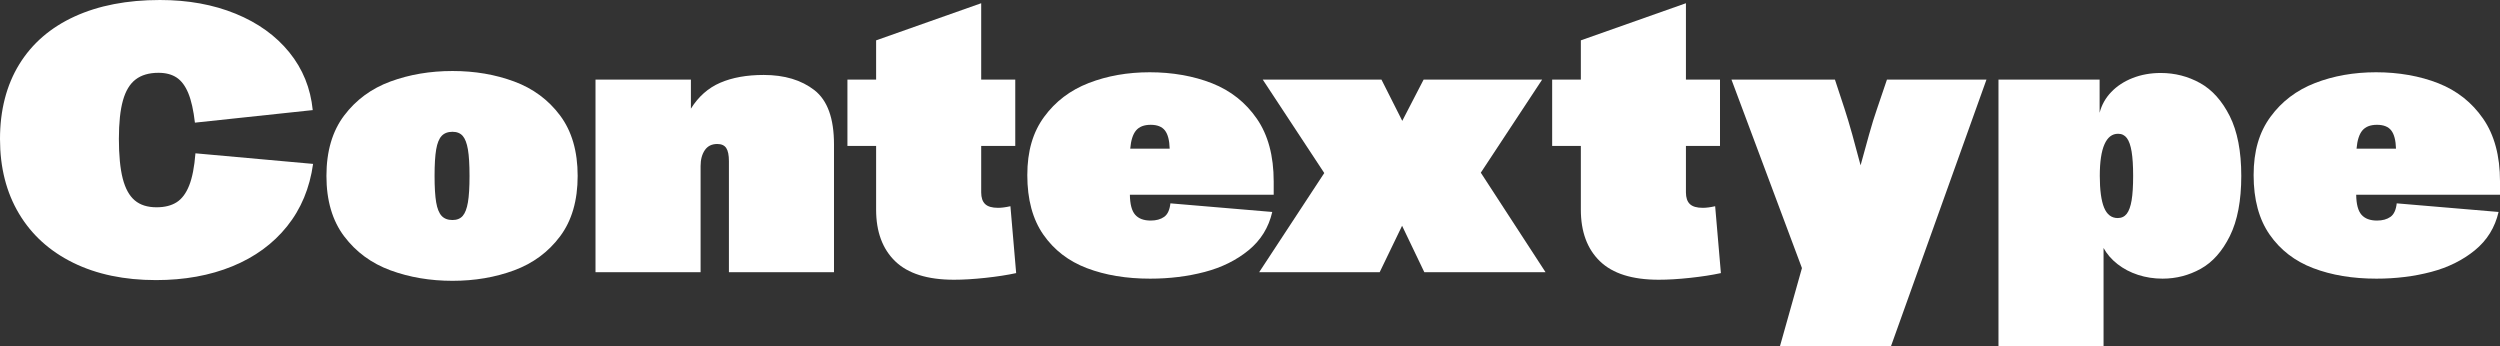 <?xml version="1.0" encoding="UTF-8"?><svg id="Layer_2" xmlns="http://www.w3.org/2000/svg" viewBox="0 0 4732.69 655.84"><rect x="0" y="0" width="4732.69" height="655.84" fill="#333333" stroke="none"/><g id="Layer_1-2"><path d="m138.67,497.48c-44.47-21.84-78.7-52.84-102.69-93.01C11.99,364.3,0,317.18,0,263.08s12.16-101.89,36.49-141.39c24.32-39.49,59.24-69.64,104.72-90.47C186.7,10.41,240.56,0,302.8,0c53.18,0,100.93,8.66,143.25,25.97,42.32,17.31,76.21,41.7,101.67,73.15,25.46,31.46,40.23,67.89,44.3,109.31l-223.03,23.76c-2.72-23.53-6.91-42.15-12.56-55.84-5.66-13.69-13.02-23.53-22.07-29.53-9.05-5.99-20.48-9-34.29-9-17.88,0-32.31,4.19-43.28,12.56-10.98,8.37-19.01,21.67-24.1,39.89-5.09,18.22-7.64,42.49-7.64,72.81s2.43,56.24,7.3,75.02c4.86,18.79,12.44,32.54,22.74,41.24,10.3,8.72,24.04,13.07,41.24,13.07,15.39,0,28.06-3.17,38.02-9.5,9.96-6.33,17.87-16.92,23.76-31.74,5.88-14.82,9.84-35.13,11.88-60.93l222.69,20.03c-6.34,45.72-22.74,85.09-49.22,118.13-26.48,33.04-60.99,58.28-103.54,75.7-42.55,17.42-90.75,26.14-144.61,26.14-59.97,0-112.19-10.92-156.66-32.76Z" style="fill:#fff; stroke-width:0px;"/><path d="m739.16,511.74c-35.98-13.24-65.18-34.68-87.58-64.33-22.4-29.64-33.61-67.77-33.61-114.4s11.2-84.75,33.61-114.4c22.4-29.64,51.6-51.09,87.58-64.33,35.98-13.24,75.13-19.86,117.45-19.86s81.02,6.62,116.78,19.86c35.75,13.24,64.72,34.68,86.9,64.33,22.18,29.65,33.27,67.78,33.27,114.4s-11.09,84.75-33.27,114.4c-22.18,29.65-51.15,51.09-86.9,64.33-35.76,13.24-74.68,19.86-116.78,19.86s-81.47-6.62-117.45-19.86Zm86.56-128.66c2.04,11.88,5.48,20.43,10.35,25.63,4.86,5.21,11.71,7.81,20.54,7.81,8.37,0,14.82-2.6,19.35-7.81,4.52-5.2,7.81-13.75,9.84-25.63,2.04-11.88,3.05-28.57,3.05-50.07s-1.02-38.19-3.05-50.07c-2.04-11.88-5.32-20.42-9.84-25.63-4.53-5.2-10.98-7.81-19.35-7.81-8.83,0-15.67,2.6-20.54,7.81-4.87,5.21-8.32,13.75-10.35,25.63-2.04,11.88-3.05,28.57-3.05,50.07s1.02,38.19,3.05,50.07Z" style="fill:#fff; stroke-width:0px;"/><path d="m1127.34,150.72h180.59v54.99c14.26-22.86,32.76-39.21,55.5-49.05,22.74-9.84,50.18-14.77,82.32-14.77,39.38,0,71.4,9.62,96.07,28.85,24.66,19.24,37,53.41,37,102.52v242.04h-198.92v-210.13c0-11.54-1.7-19.86-5.09-24.95s-9.05-7.64-16.97-7.64c-10.41,0-18.28,3.9-23.59,11.71-5.32,7.81-7.98,17.82-7.98,30.04v200.96h-198.93V150.72Z" style="fill:#fff; stroke-width:0px;"/><path d="m1694.71,494.6c-24.1-23.31-36.15-55.9-36.15-97.77v-120.51h-54.31v-125.6h54.31v-74.34L1857.48,6.11v144.61h64.5v125.6h-64.5v87.92c0,9.96,2.49,17.31,7.47,22.07,4.98,4.75,13.12,7.13,24.44,7.13,6.56,0,14.37-1.02,23.42-3.06l10.86,126.62c-16.75,3.62-36.15,6.62-58.22,9-22.07,2.38-41.92,3.56-59.58,3.56-50.02,0-87.07-11.66-111.17-34.96Z" style="fill:#fff; stroke-width:0px;"/><path d="m2057.64,507.67c-34.74-13.24-62.24-34.4-82.49-63.48-20.26-29.08-30.38-66.59-30.38-112.53s10.63-81.41,31.91-110.5c21.27-29.08,49.39-50.41,84.36-63.99,34.96-13.58,73.49-20.37,115.59-20.37s82.77,6.96,117.96,20.88c35.19,13.92,63.42,36.27,84.7,67.04,21.27,30.78,31.91,70.39,31.91,118.81v25.12h-272.25c.22,17.88,3.56,30.5,10.01,37.85,6.45,7.36,16.24,11.03,29.36,11.03,10.41,0,18.89-2.32,25.46-6.96,6.56-4.64,10.52-13.18,11.88-25.63l192.82,16.3c-6.79,29.42-21.73,53.58-44.81,72.47-23.08,18.9-50.75,32.59-83,41.07-32.25,8.49-66.7,12.73-103.37,12.73-45.04,0-84.92-6.62-119.66-19.86Zm147.67-260.71c-5.55-7.13-14.54-10.69-26.99-10.69s-21.67,3.57-27.67,10.69c-6,7.13-9.67,18.62-11.03,34.46h74.68c-.46-15.84-3.45-27.33-9-34.46Z" style="fill:#fff; stroke-width:0px;"/><path d="m2506.94,327.58l-116.44-176.86h224.72l39.38,78.08,40.4-78.08h224.38l-116.1,176.18,122.55,188.4h-229.48l-42.1-87.92-42.43,87.92h-228.12l123.22-187.72Z" style="fill:#fff; stroke-width:0px;"/><path d="m3028.82,494.6c-24.1-23.31-36.15-55.9-36.15-97.77v-120.51h-54.31v-125.6h54.31v-74.34l198.93-70.27v144.61h64.5v125.6h-64.5v87.92c0,9.96,2.49,17.31,7.47,22.07,4.98,4.75,13.12,7.13,24.44,7.13,6.56,0,14.37-1.02,23.42-3.06l10.86,126.62c-16.75,3.62-36.15,6.62-58.22,9-22.07,2.38-41.92,3.56-59.57,3.56-50.02,0-87.07-11.66-111.17-34.96Z" style="fill:#fff; stroke-width:0px;"/><path d="m3411.22,507.5l-133.41-356.78h195.87l18.33,55.67c4.52,13.81,9.39,30.04,14.6,48.71,5.2,18.67,10.41,37.97,15.62,57.88,5.43-19.91,10.75-39.21,15.96-57.88,5.2-18.67,10.18-34.79,14.94-48.37l19.01-56.01h188.4l-180.93,505.12h-210.13l41.75-148.35Z" style="fill:#fff; stroke-width:0px;"/><path d="m3783.27,150.72h191.46v62.8c3.84-14.94,11.2-28.06,22.07-39.38,10.86-11.31,24.38-20.14,40.57-26.48,16.18-6.33,33.89-9.5,53.12-9.5,26.7,0,51.48,6.34,74.34,19.01,22.86,12.68,41.58,33.5,56.18,62.46,14.6,28.97,21.9,66.76,21.9,113.38s-7.19,84.75-21.56,113.72c-14.37,28.97-32.76,49.68-55.16,62.12-22.41,12.44-46.51,18.67-72.31,18.67-16.3,0-31.74-2.38-46.34-7.13-14.6-4.75-27.56-11.54-38.87-20.37-11.32-8.83-20.15-19.01-26.48-30.55v186.37h-198.92V150.72Zm242.88,253.92c4.18-5.43,7.24-13.92,9.17-25.46,1.92-11.54,2.88-26.93,2.88-46.17s-.97-34.34-2.88-46c-1.93-11.65-4.92-20.2-9-25.63-4.07-5.43-9.62-8.15-16.63-8.15-11.32,0-19.92,6.68-25.8,20.03-5.89,13.35-8.83,33.27-8.83,59.74s2.72,46.96,8.15,60.08c5.43,13.13,14.03,19.69,25.8,19.69,7.24,0,12.95-2.72,17.14-8.15Z" style="fill:#fff; stroke-width:0px;"/><path d="m4379.14,507.67c-34.74-13.24-62.24-34.4-82.49-63.48-20.26-29.08-30.38-66.59-30.38-112.53s10.63-81.41,31.91-110.5c21.27-29.08,49.39-50.41,84.36-63.99,34.96-13.58,73.5-20.37,115.59-20.37s82.77,6.96,117.96,20.88c35.19,13.92,63.42,36.27,84.7,67.04,21.27,30.78,31.91,70.39,31.91,118.81v25.12h-272.25c.22,17.88,3.56,30.5,10.01,37.85,6.45,7.36,16.24,11.03,29.36,11.03,10.41,0,18.89-2.32,25.46-6.96,6.56-4.64,10.52-13.18,11.88-25.63l192.82,16.3c-6.79,29.42-21.73,53.58-44.81,72.47-23.08,18.9-50.75,32.59-83,41.07-32.25,8.49-66.7,12.73-103.37,12.73-45.04,0-84.92-6.62-119.66-19.86Zm147.67-260.71c-5.55-7.13-14.54-10.69-26.99-10.69s-21.67,3.57-27.67,10.69c-6,7.13-9.67,18.62-11.03,34.46h74.68c-.46-15.84-3.45-27.33-9-34.46Z" style="fill:#fff; stroke-width:0px;"/></g></svg>